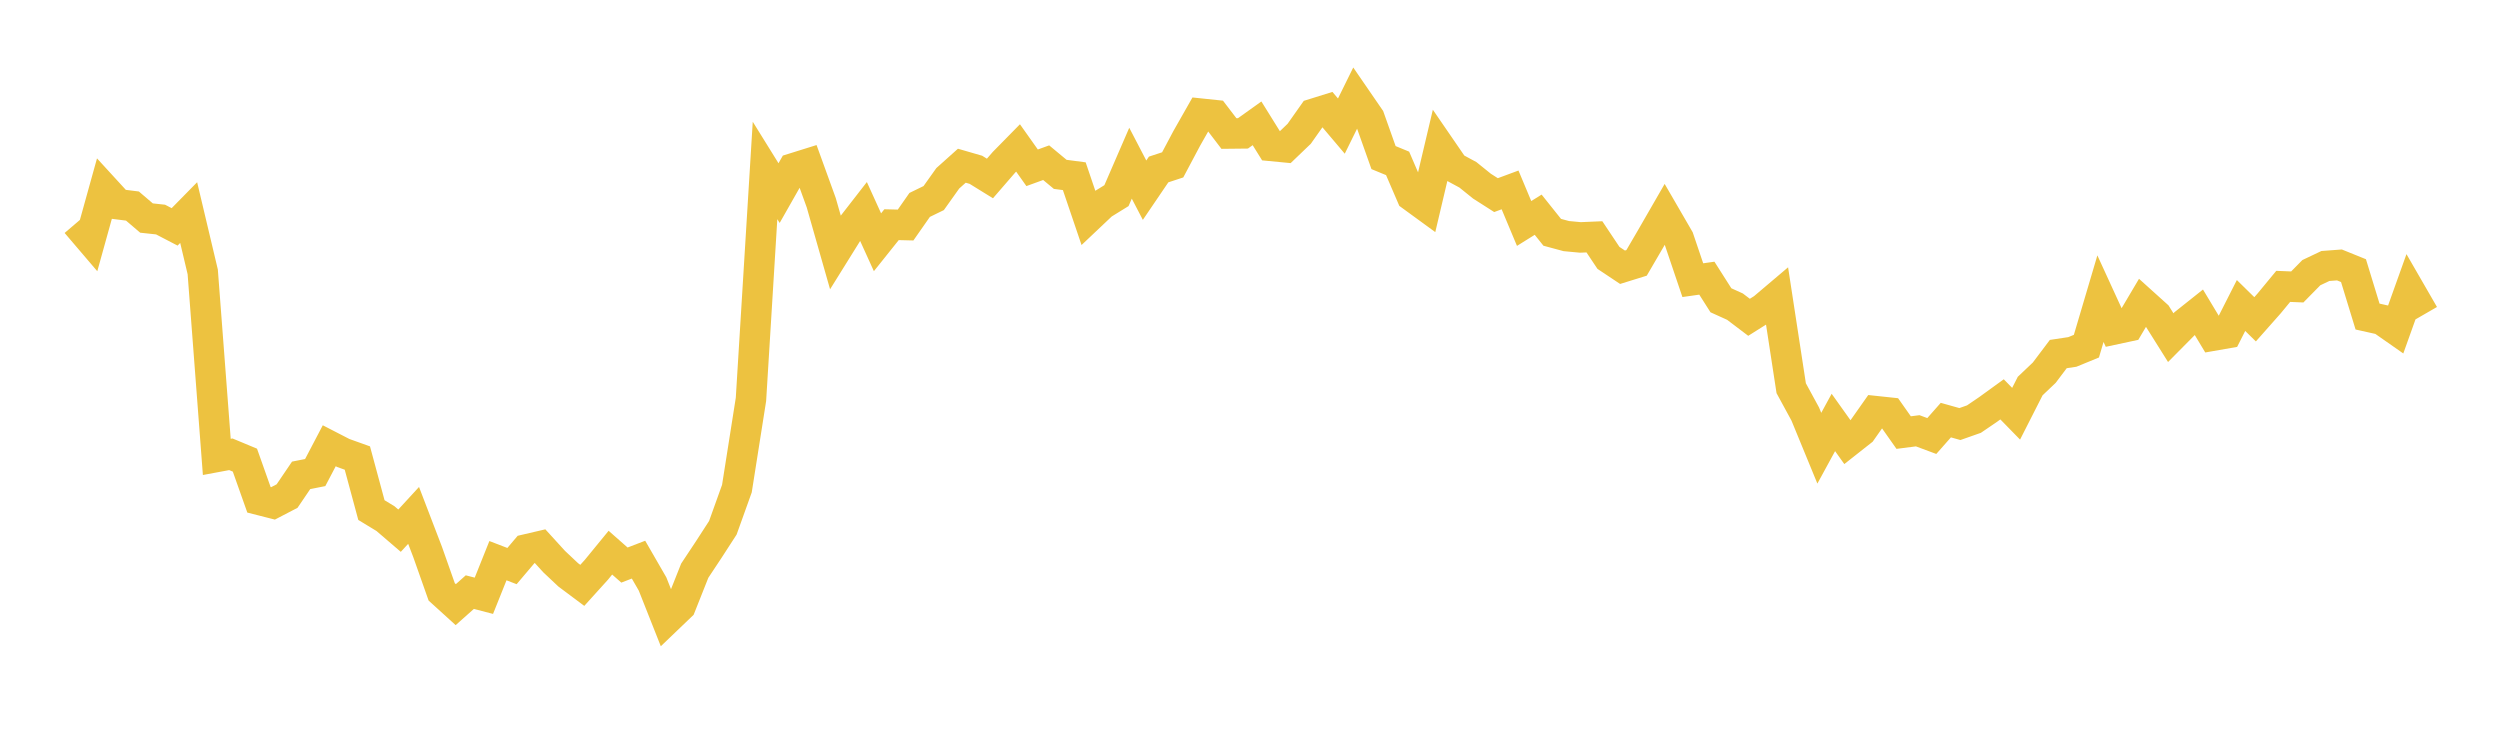 <svg width="164" height="48" xmlns="http://www.w3.org/2000/svg" xmlns:xlink="http://www.w3.org/1999/xlink"><path fill="none" stroke="rgb(237,194,64)" stroke-width="2" d="M5,14.633L5.922,15.713L6.844,12.395L7.766,13.401L8.689,13.517L9.611,14.304L10.533,14.403L11.455,14.883L12.377,13.945L13.299,17.835L14.222,29.973L15.144,29.801L16.066,30.185L16.988,32.787L17.91,33.022L18.832,32.542L19.754,31.183L20.677,31L21.599,29.242L22.521,29.717L23.443,30.047L24.365,33.461L25.287,34.021L26.21,34.813L27.132,33.81L28.054,36.216L28.976,38.827L29.898,39.664L30.82,38.843L31.743,39.083L32.665,36.78L33.587,37.135L34.509,36.046L35.431,35.831L36.353,36.842L37.275,37.71L38.198,38.4L39.12,37.381L40.042,36.255L40.964,37.068L41.886,36.713L42.808,38.311L43.731,40.643L44.653,39.76L45.575,37.437L46.497,36.046L47.419,34.622L48.341,32.052L49.263,26.202L50.186,11.181L51.108,12.667L52.03,11.043L52.952,10.755L53.874,13.299L54.796,16.533L55.719,15.05L56.641,13.863L57.563,15.892L58.485,14.739L59.407,14.762L60.329,13.443L61.251,12.994L62.174,11.697L63.096,10.871L64.018,11.138L64.94,11.708L65.862,10.643L66.784,9.705L67.707,11.007L68.629,10.672L69.551,11.438L70.473,11.56L71.395,14.276L72.317,13.404L73.24,12.834L74.162,10.706L75.084,12.476L76.006,11.118L76.928,10.815L77.85,9.079L78.772,7.456L79.695,7.553L80.617,8.759L81.539,8.749L82.461,8.09L83.383,9.572L84.305,9.661L85.228,8.776L86.15,7.469L87.072,7.182L87.994,8.272L88.916,6.401L89.838,7.742L90.76,10.338L91.683,10.718L92.605,12.859L93.527,13.531L94.449,9.626L95.371,10.969L96.293,11.467L97.216,12.211L98.138,12.8L99.06,12.458L99.982,14.66L100.904,14.085L101.826,15.239L102.749,15.488L103.671,15.575L104.593,15.536L105.515,16.917L106.437,17.531L107.359,17.245L108.281,15.665L109.204,14.063L110.126,15.653L111.048,18.379L111.97,18.248L112.892,19.698L113.814,20.115L114.737,20.815L115.659,20.235L116.581,19.454L117.503,25.467L118.425,27.161L119.347,29.403L120.269,27.713L121.192,29.008L122.114,28.281L123.036,26.971L123.958,27.069L124.88,28.377L125.802,28.259L126.725,28.603L127.647,27.559L128.569,27.818L129.491,27.493L130.413,26.865L131.335,26.197L132.257,27.141L133.18,25.325L134.102,24.449L135.024,23.226L135.946,23.087L136.868,22.709L137.79,19.593L138.713,21.605L139.635,21.407L140.557,19.85L141.479,20.681L142.401,22.149L143.323,21.219L144.246,20.485L145.168,22.019L146.09,21.858L147.012,20.041L147.934,20.946L148.856,19.904L149.778,18.786L150.701,18.824L151.623,17.887L152.545,17.449L153.467,17.38L154.389,17.753L155.311,20.766L156.234,20.972L157.156,21.617L158.078,19.041L159,20.638"></path></svg>